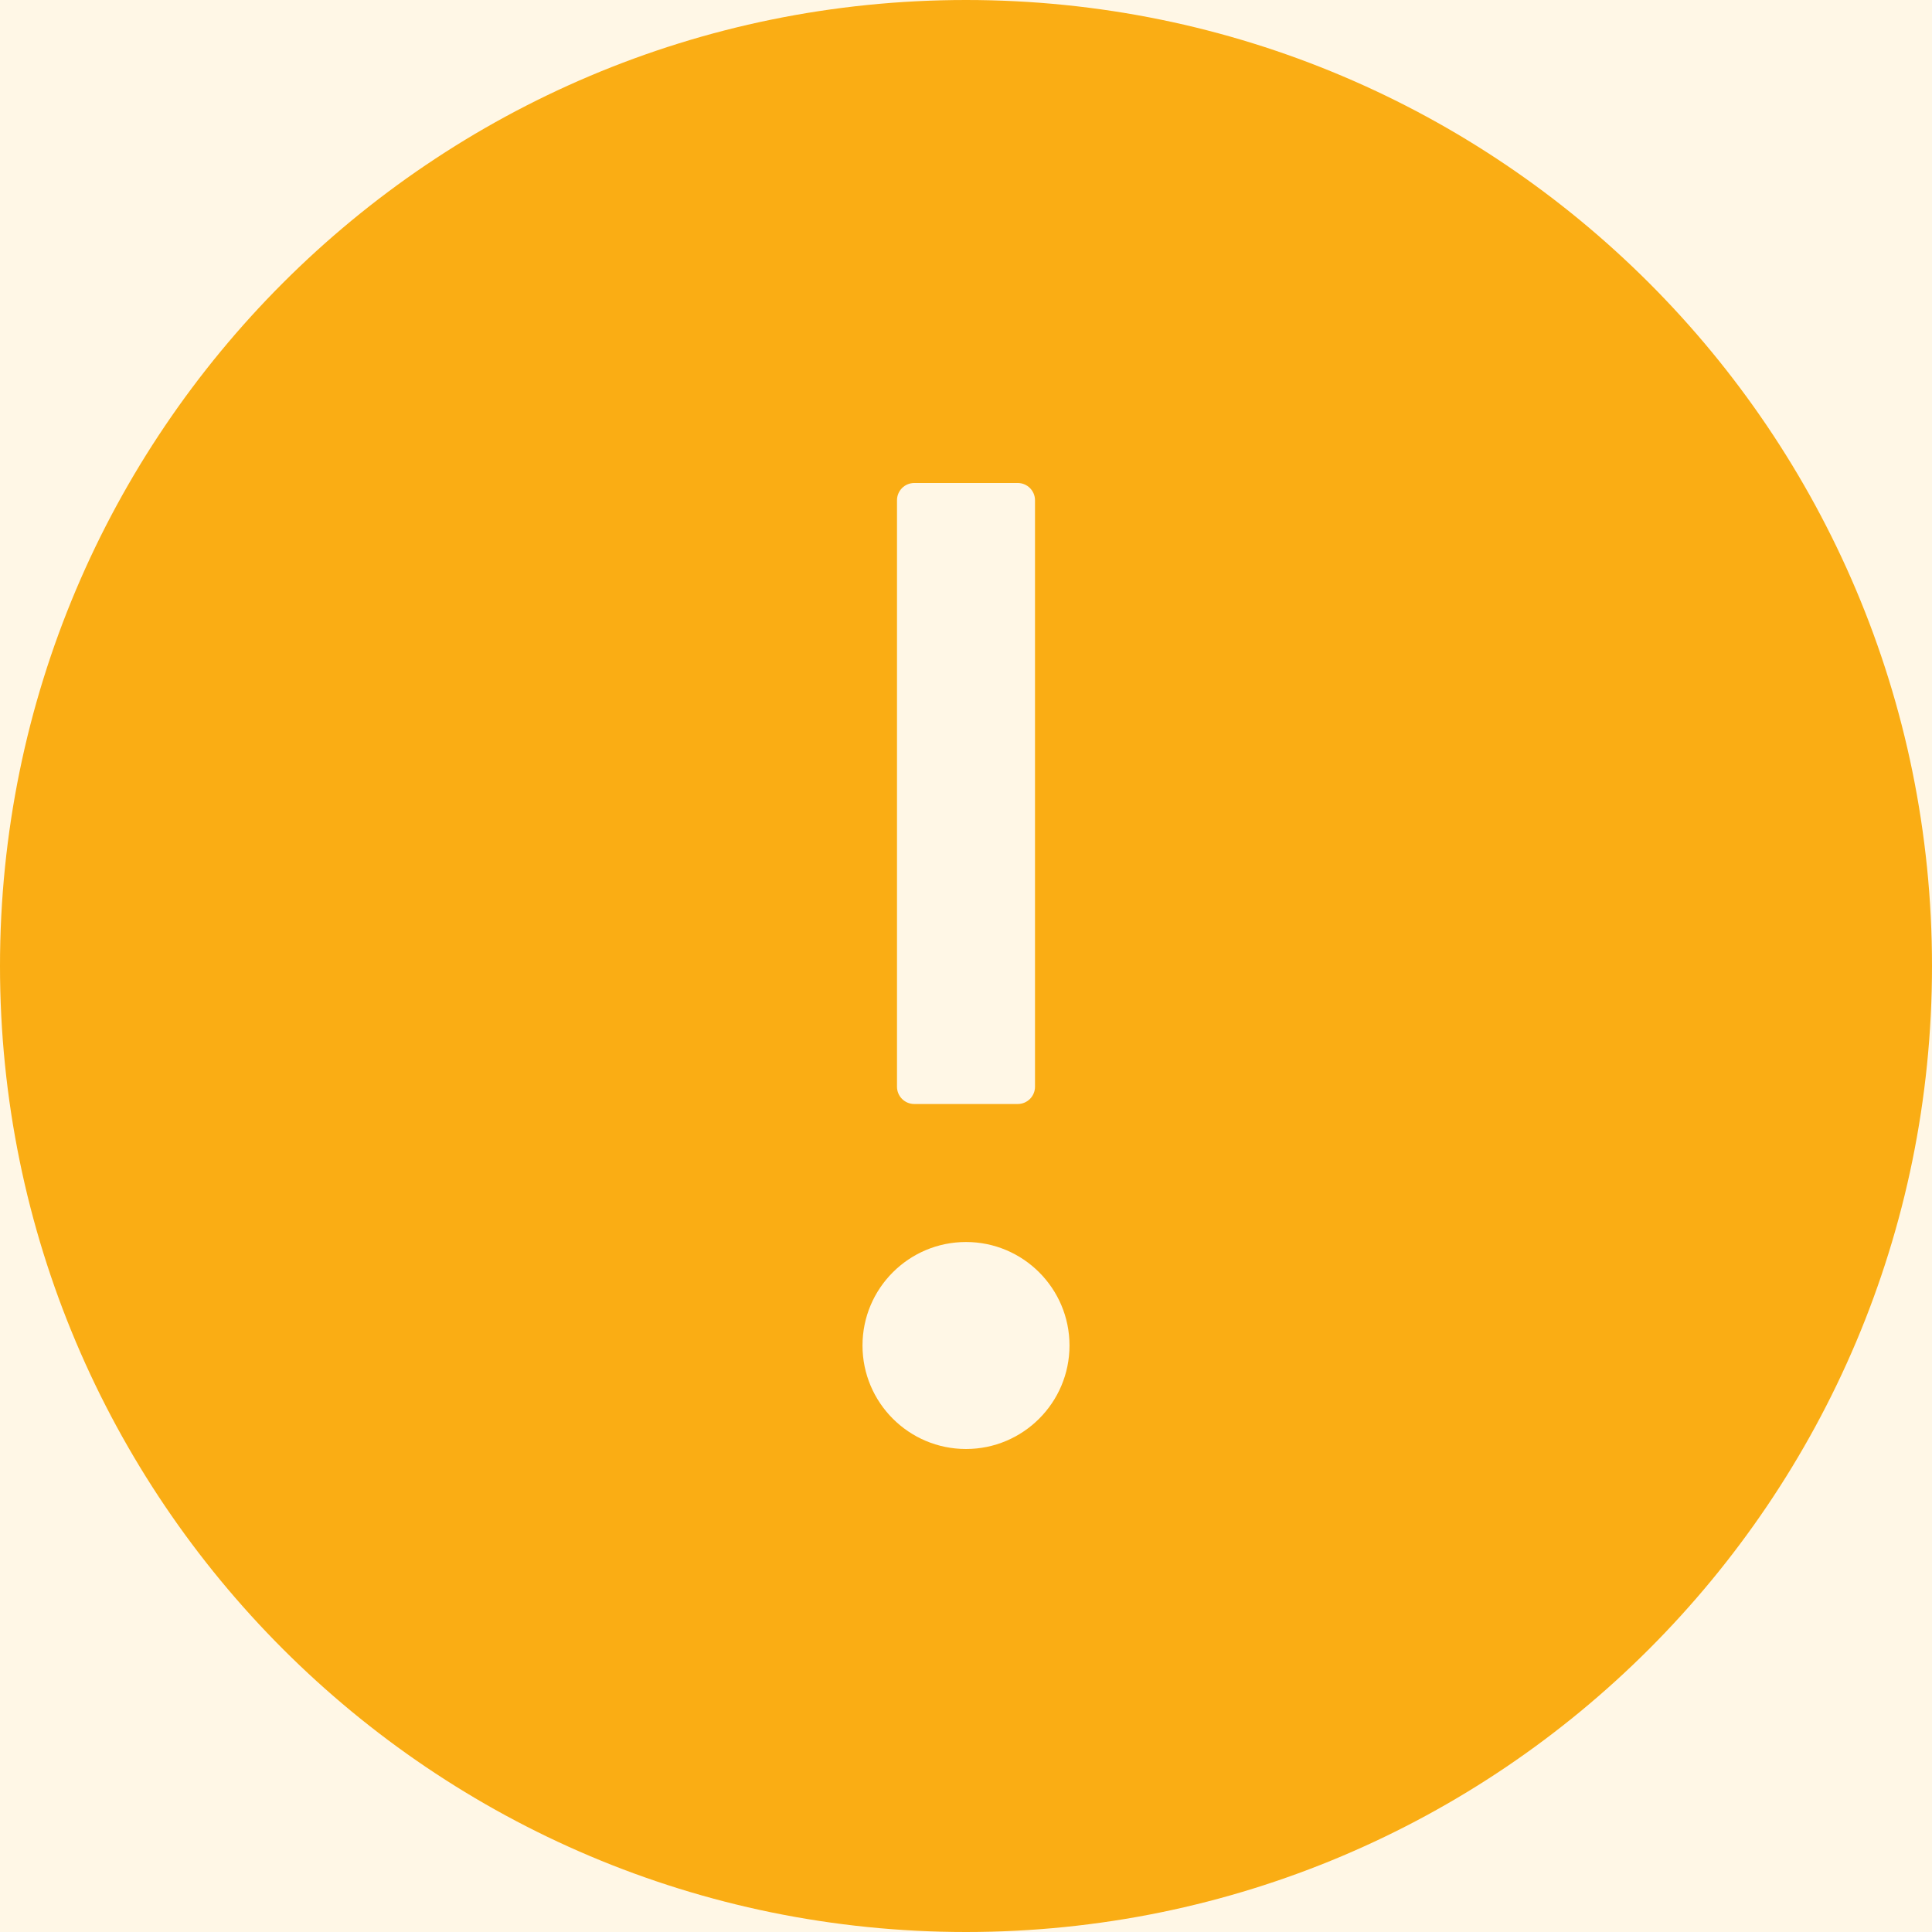<?xml version="1.0" encoding="UTF-8"?>
<svg width="14px" height="14px" viewBox="0 0 14 14" version="1.1" xmlns="http://www.w3.org/2000/svg" xmlns:xlink="http://www.w3.org/1999/xlink">
    <!-- Generator: Sketch 58 (84663) - https://sketch.com -->
    <title>图标</title>
    <desc>Created with Sketch.</desc>
    <defs>
        <rect id="path-1" x="0" y="0" width="326" height="40" rx="2"></rect>
        <filter x="-17.9%" y="-123.8%" width="135.9%" height="392.5%" filterUnits="objectBoundingBox" id="filter-2">
            <feMorphology radius="4" operator="dilate" in="SourceAlpha" result="shadowSpreadOuter1"></feMorphology>
            <feOffset dx="0" dy="9" in="shadowSpreadOuter1" result="shadowOffsetOuter1"></feOffset>
            <feGaussianBlur stdDeviation="14" in="shadowOffsetOuter1" result="shadowBlurOuter1"></feGaussianBlur>
            <feColorMatrix values="0 0 0 0 0   0 0 0 0 0   0 0 0 0 0  0 0 0 0.05 0" type="matrix" in="shadowBlurOuter1"></feColorMatrix>
        </filter>
    </defs>
    <g id="页面-1" stroke="none" stroke-width="1" fill="none" fill-rule="evenodd">
        <g id="登录_校区过期页面" transform="translate(-744, -559)">
            <rect fill="#FFFFFF" x="0" y="0" width="1440" height="910"></rect>
            <g id="编组-4" transform="translate(350, 239)">
                <g id="编组" transform="translate(377, 53)">
                    <g id="反馈" transform="translate(0, 254)">
                        <g id="bg" opacity="0.1">
                            <use fill="black" fill-opacity="1" filter="url(#filter-2)" xlink:href="#path-1"></use>
                            <use fill="#FFAA00" fill-rule="evenodd" xlink:href="#path-1"></use>
                        </g>
                        <g id="图标" transform="translate(16, 12)">
                            <rect id="矩形" fill="#000000" fill-rule="nonzero" opacity="0" x="0" y="0" width="16" height="16"></rect>
                            <path d="M8,1 C4.134,1 1,4.134 1,8 C1,11.866 4.134,15 8,15 C11.866,15 15,11.866 15,8 C15,4.134 11.866,1 8,1 Z M7.5,4.625 C7.5,4.556 7.556,4.5 7.625,4.5 L8.375,4.5 C8.444,4.5 8.5,4.556 8.5,4.625 L8.5,8.875 C8.5,8.944 8.444,9 8.375,9 L7.625,9 C7.556,9 7.5,8.944 7.5,8.875 L7.5,4.625 Z M8,11.5 C7.586,11.5 7.25,11.164 7.25,10.75 C7.25,10.336 7.586,10 8,10 C8.414,10 8.75,10.336 8.75,10.75 C8.75,11.164 8.414,11.5 8,11.5 Z" id="形状" fill="#FAAD14"></path>
                        </g>
                    </g>
                </g>
            </g>
        </g>
    </g>
</svg>